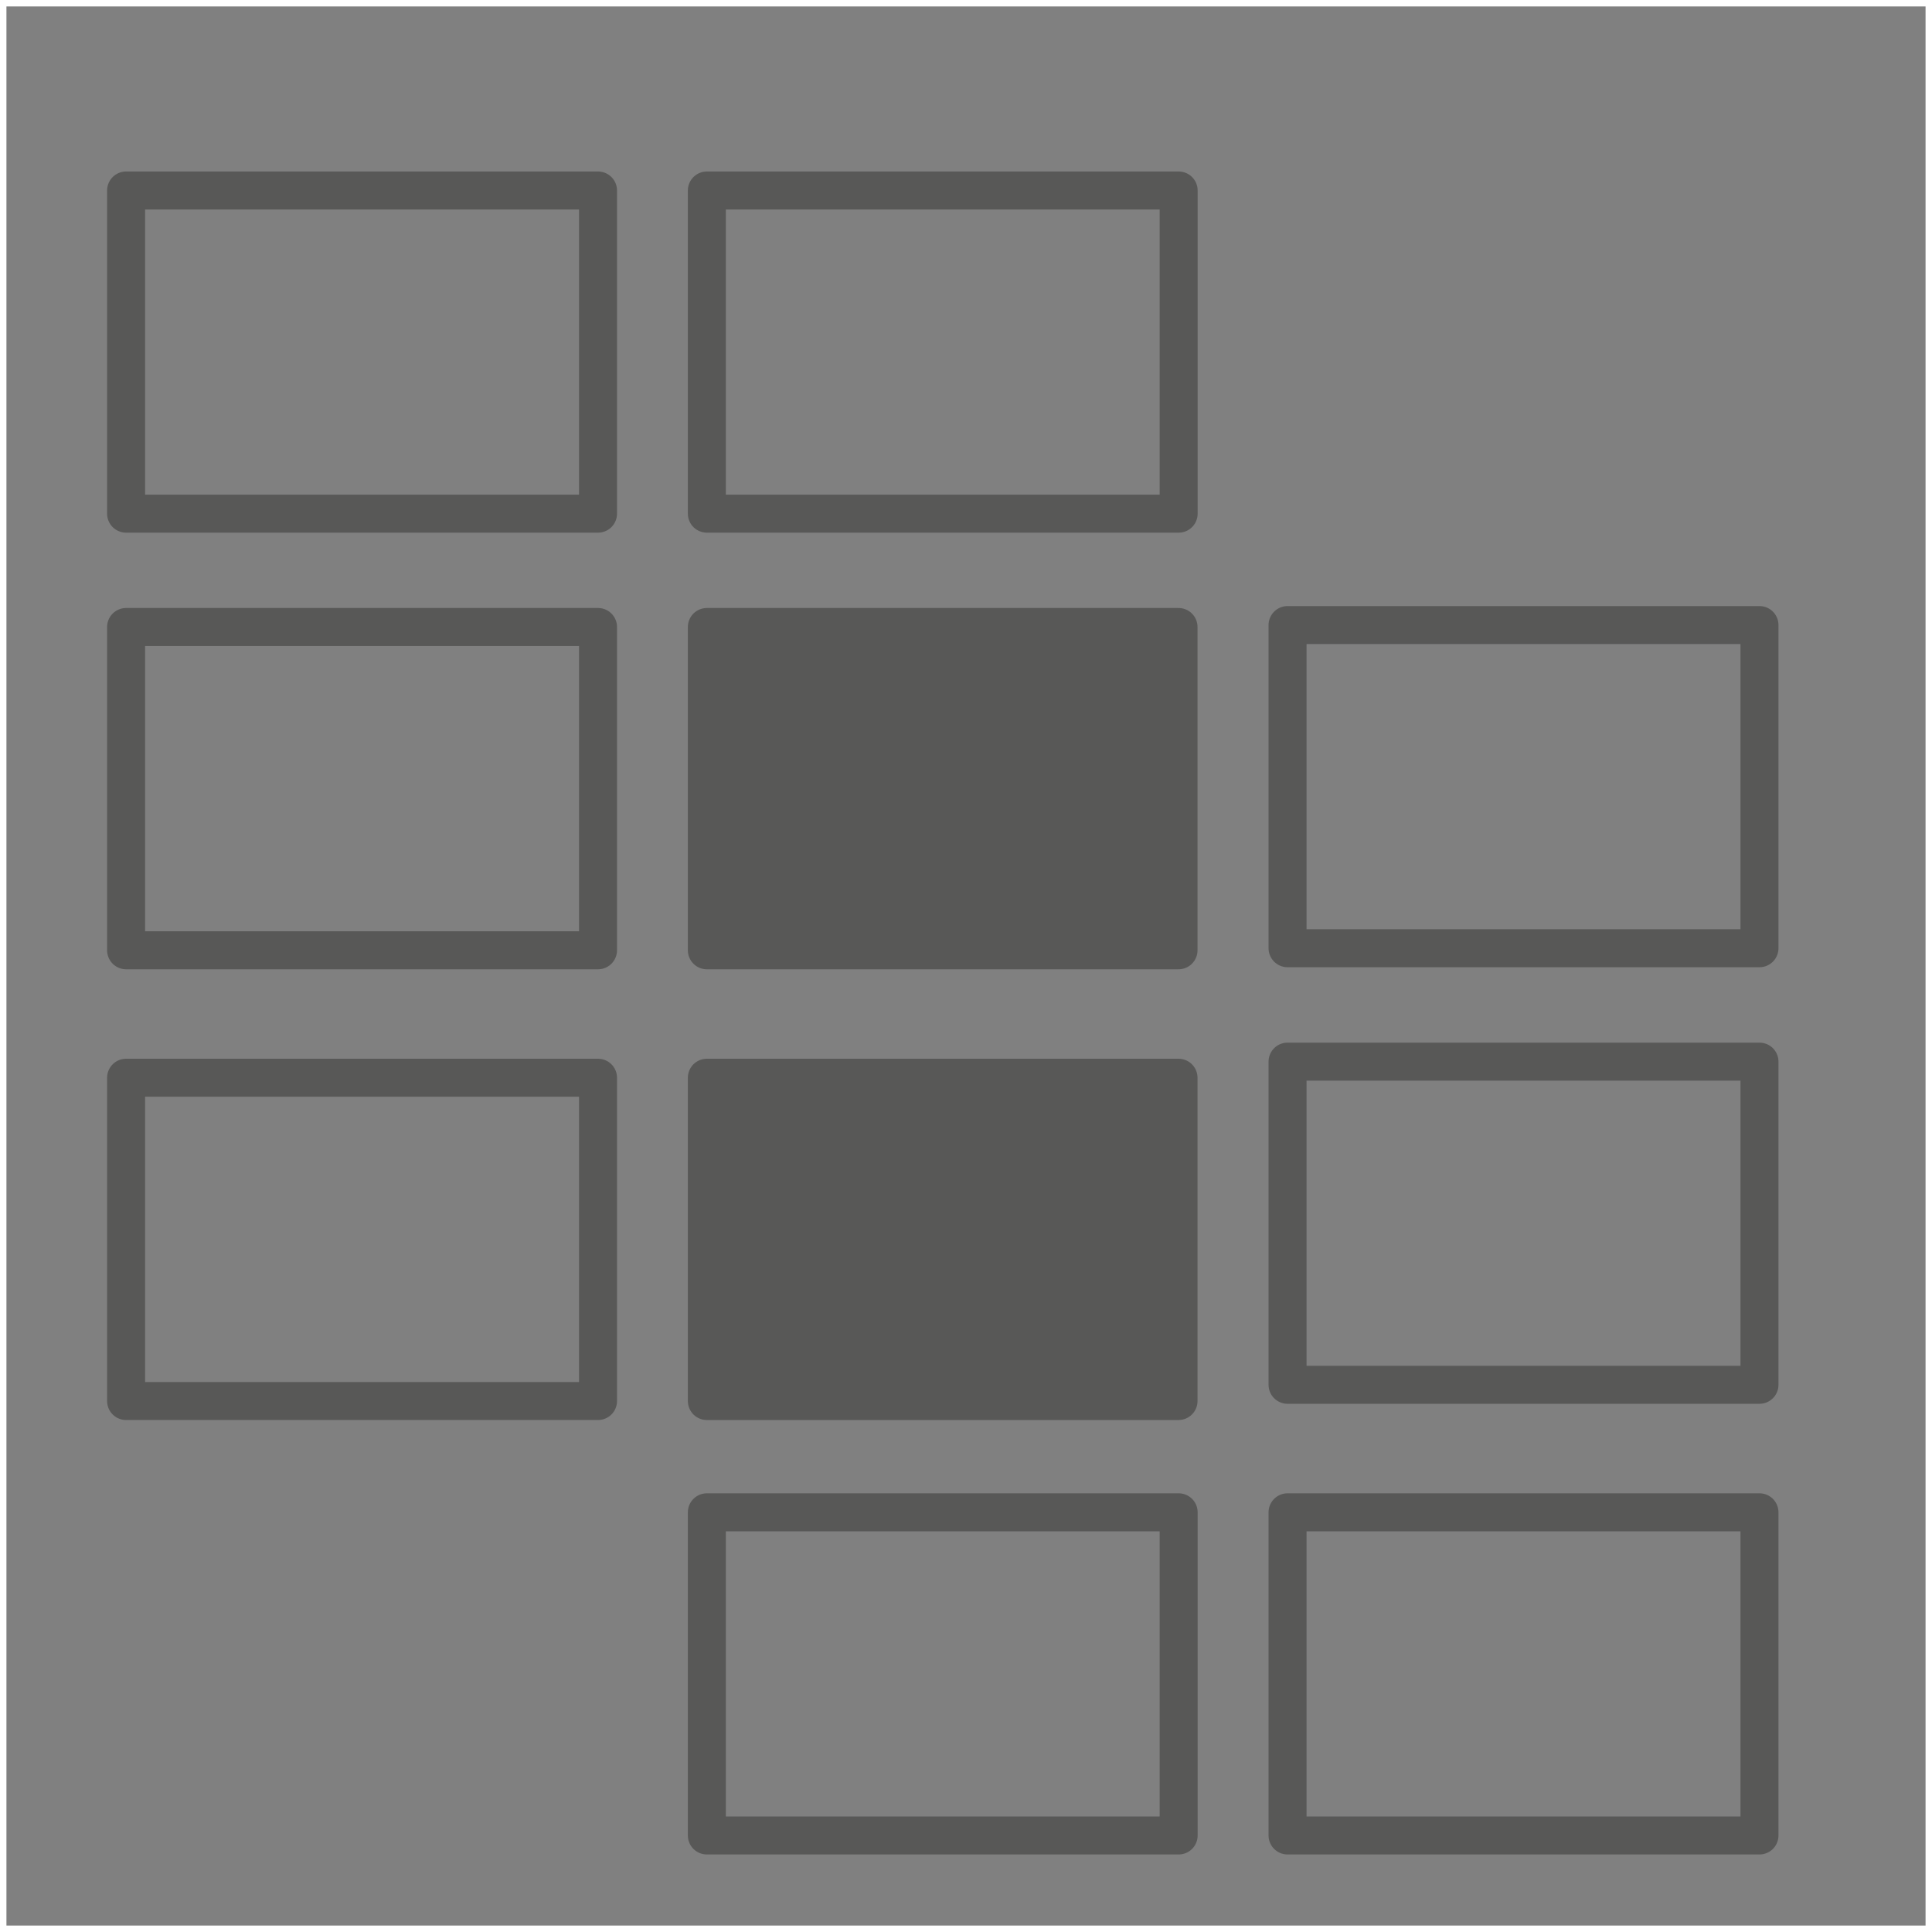 <svg xmlns="http://www.w3.org/2000/svg" viewBox="0 0 300 300"><rect x="0" y="0" width="300" height="300" fill="#808080" stroke="none"/><defs><style>.cls-1,.cls-2{fill:none;}.cls-1{stroke:#fff;stroke-miterlimit:10;}.cls-2,.cls-3{stroke:#585857;stroke-linecap:round;stroke-linejoin:round;stroke-width:5.9px;}.cls-3{fill:#585857;}</style></defs><title>wdg</title><g id="Layer_2" data-name="Layer 2"><g id="Layer_1-2" data-name="Layer 1"><rect id="Rectangle-Copy-14" class="cls-1" x="0.5" y="0.5" width="299" height="299"/><rect class="cls-2" x="19.58" y="29.58" width="73.28" height="50.18"/><rect class="cls-2" x="109.76" y="29.58" width="73.26" height="50.18"/><rect class="cls-2" x="19.58" y="97.36" width="73.28" height="50.2"/><path class="cls-3" d="M109.76,147.56H183V97.36H109.76Z"/><rect class="cls-2" x="19.58" y="167.35" width="73.28" height="50.2"/><path class="cls-3" d="M109.76,217.55H183v-50.2H109.76Z"/><rect class="cls-2" x="199.93" y="97.06" width="73.28" height="50.18"/><rect class="cls-2" x="199.93" y="164.85" width="73.28" height="50.18"/><rect class="cls-2" x="109.76" y="234.83" width="73.26" height="50.18"/><rect class="cls-2" x="199.93" y="234.83" width="73.28" height="50.18"/></g></g></svg>